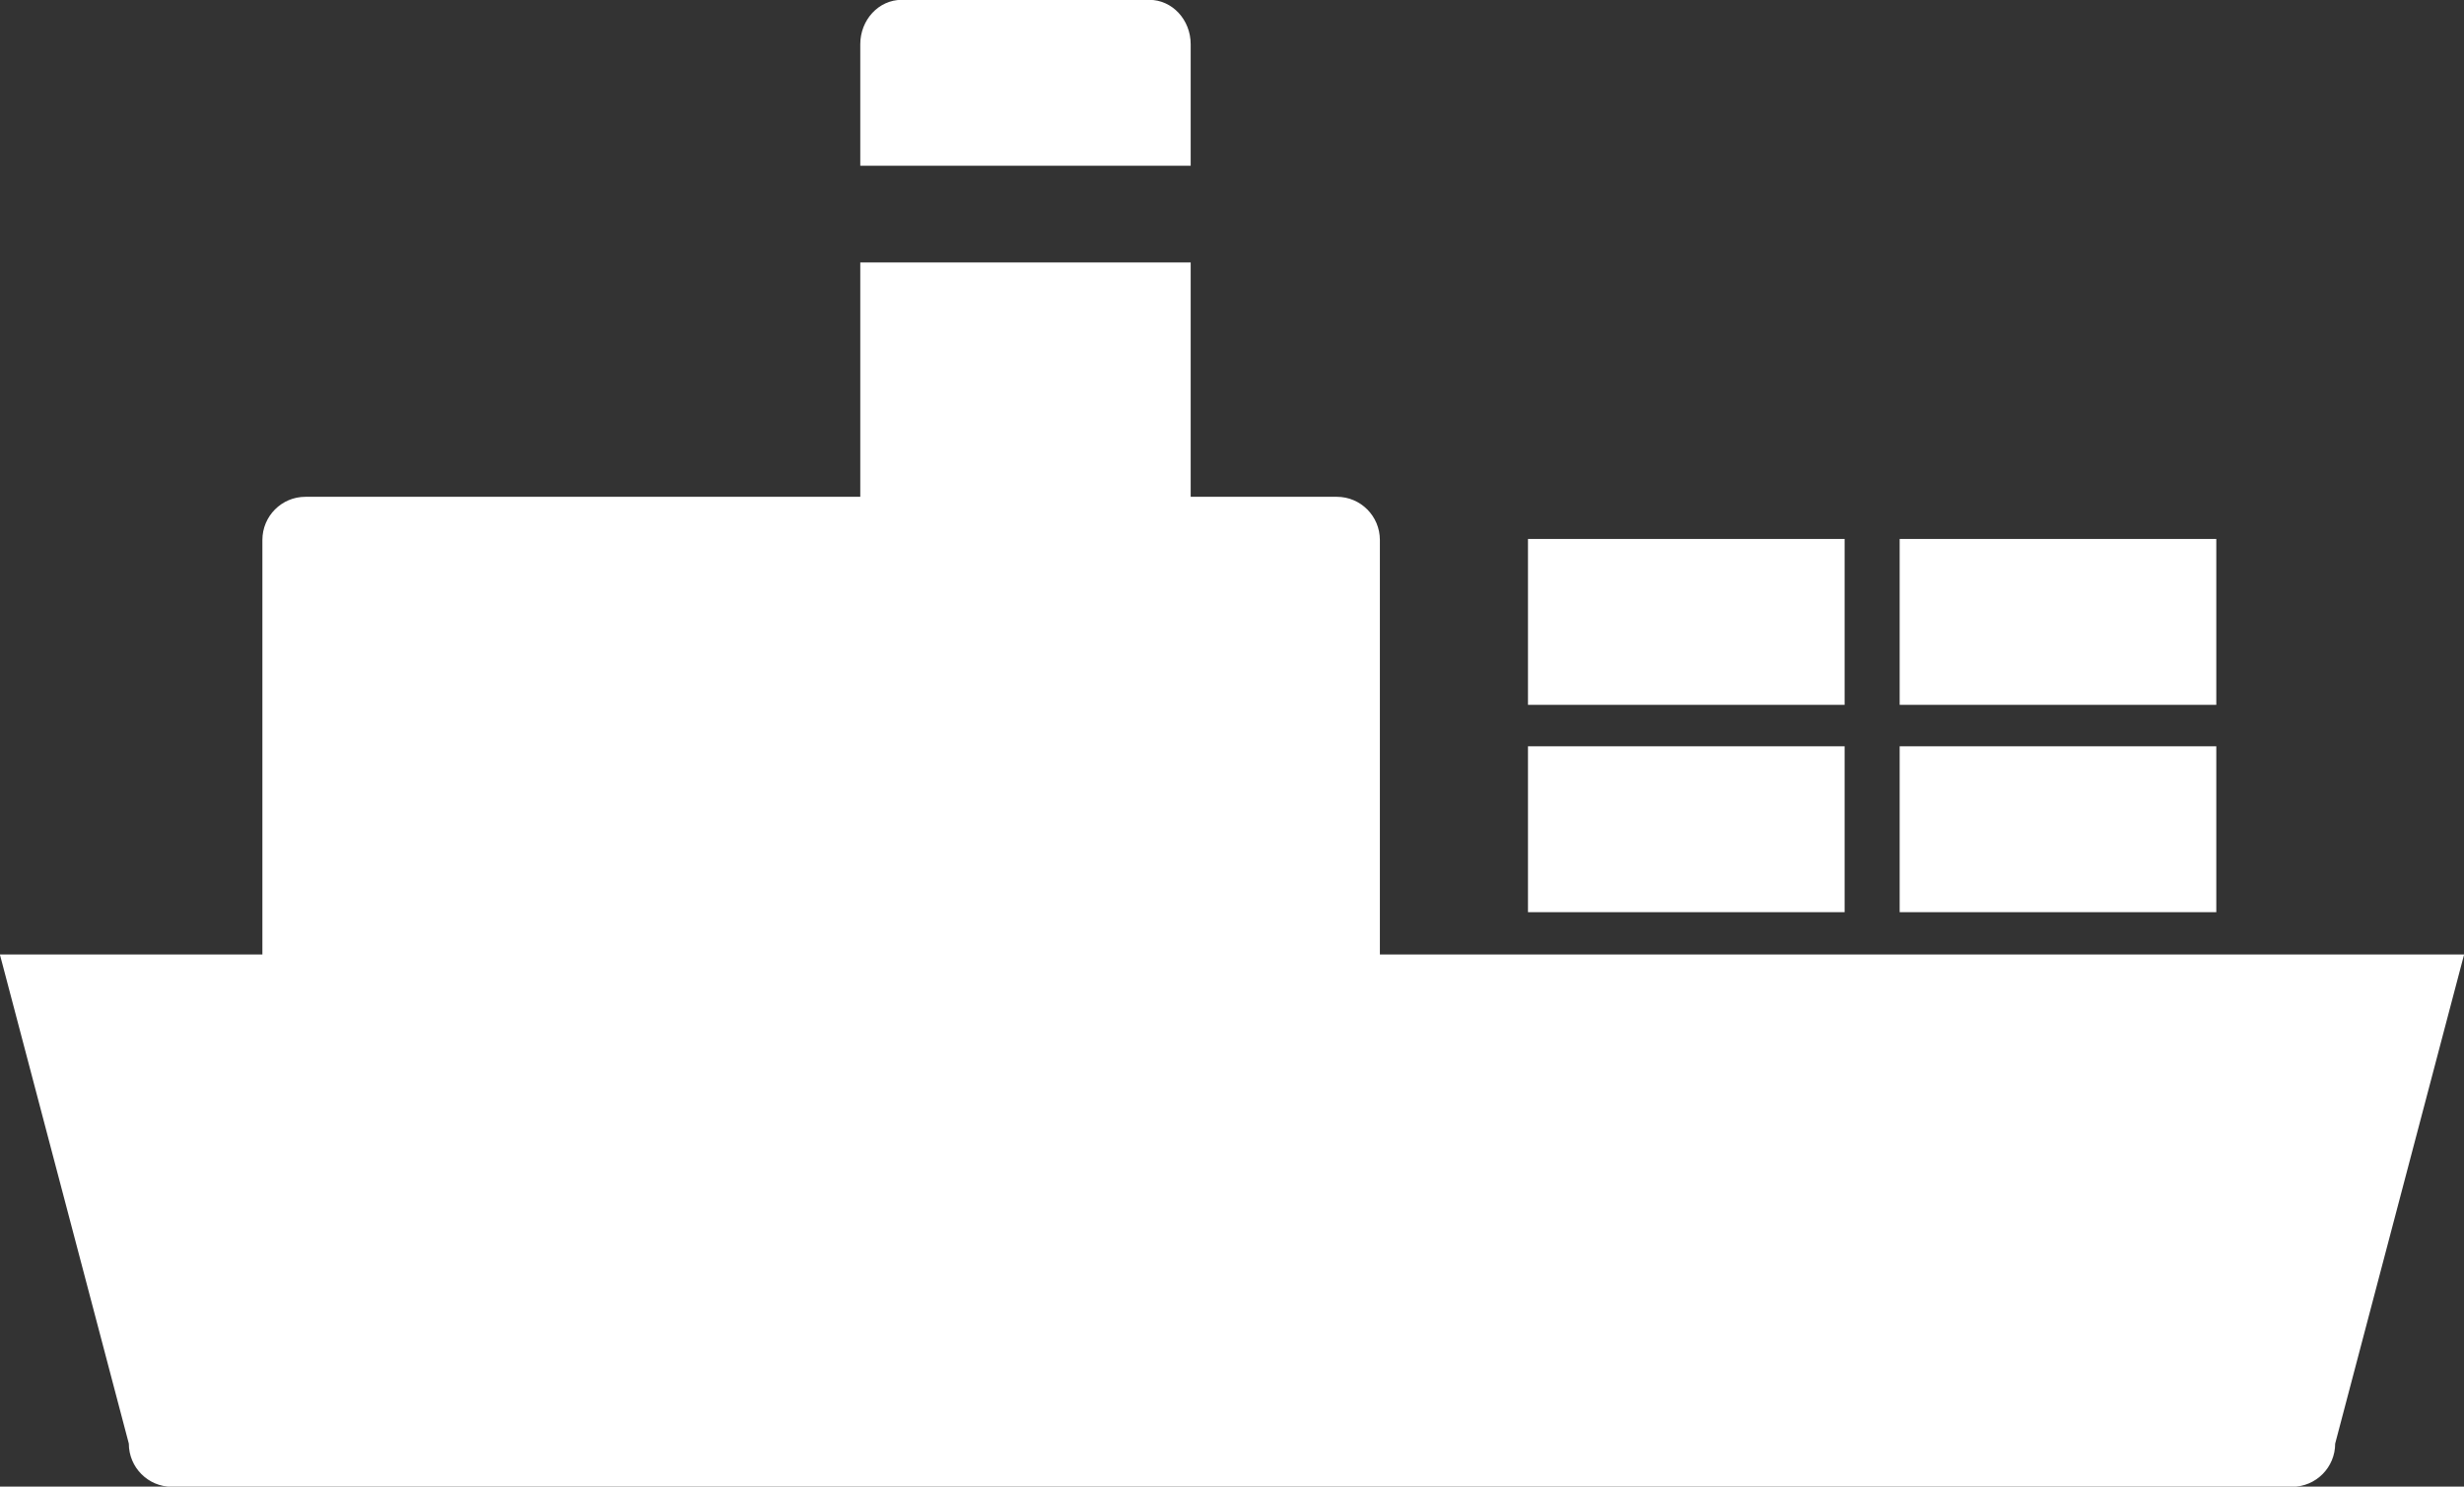 <?xml version="1.0" encoding="utf-8"?>
<!DOCTYPE svg PUBLIC "-//W3C//DTD SVG 1.1//EN" "http://www.w3.org/Graphics/SVG/1.1/DTD/svg11.dtd">
<svg version="1.1" baseProfile="full" 
	xmlns="http://www.w3.org/2000/svg"
	xmlns:xlink="http://www.w3.org/1999/xlink"
	xmlns:ev="http://www.w3.org/2001/xml-events"
	width="116px" height="70px">
<rect width="100%" height="100%" fill="#333333" stroke="none"/>
<path fill="rgb(255,255,255)" fill-rule="evenodd" d="M89.432 35.14 C89.432 35.14 104.339 35.14 104.339 35.14 C104.339 35.14 104.339 42.95 104.339 42.95 C104.339 42.95 89.432 42.95 89.432 42.95 C89.432 42.95 89.432 35.14 89.432 35.14 Z M89.432 25.377 C89.432 25.377 104.339 25.377 104.339 25.377 C104.339 25.377 104.339 33.187 104.339 33.187 C104.339 33.187 89.432 33.187 89.432 33.187 C89.432 33.187 89.432 25.377 89.432 25.377 Z M71.934 35.14 C71.934 35.14 86.841 35.14 86.841 35.14 C86.841 35.14 86.841 42.95 86.841 42.95 C86.841 42.95 71.934 42.95 71.934 42.95 C71.934 42.95 71.934 35.14 71.934 35.14 Z M71.934 25.377 C71.934 25.377 86.841 25.377 86.841 25.377 C86.841 25.377 86.841 33.187 86.841 33.187 C86.841 33.187 71.934 33.187 71.934 33.187 C71.934 33.187 71.934 25.377 71.934 25.377 Z M109.935 67.974 C109.935 69.096 109.029 70.007 107.911 70.007 C107.911 70.007 8.089 70.007 8.089 70.007 C6.971 70.007 6.065 69.096 6.065 67.974 C6.065 67.974 -0.005 44.943 -0.005 44.943 C-0.005 44.943 12.353 44.943 12.353 44.943 C12.353 44.943 12.353 25.426 12.353 25.426 C12.353 24.303 13.258 23.393 14.377 23.393 C14.377 23.393 40.5 23.393 40.5 23.393 C40.5 23.393 40.5 12.359 40.5 12.359 C40.5 12.359 56.055 12.359 56.055 12.359 C56.055 12.359 56.055 23.393 56.055 23.393 C56.055 23.393 62.938 23.393 62.938 23.393 C64.056 23.393 64.962 24.303 64.962 25.426 C64.962 25.426 64.962 44.943 64.962 44.943 C64.962 44.943 116.005 44.943 116.005 44.943 C116.005 44.943 109.935 67.974 109.935 67.974 Z M40.5 2.084 C40.5 0.93 41.372 -0.007 42.445 -0.007 C42.445 -0.007 54.11 -0.007 54.11 -0.007 C55.183 -0.007 56.055 0.928 56.055 2.084 C56.055 2.084 56.055 7.803 56.055 7.803 C56.055 7.803 40.5 7.803 40.5 7.803 C40.5 7.803 40.5 2.084 40.5 2.084 Z"/>
</svg>